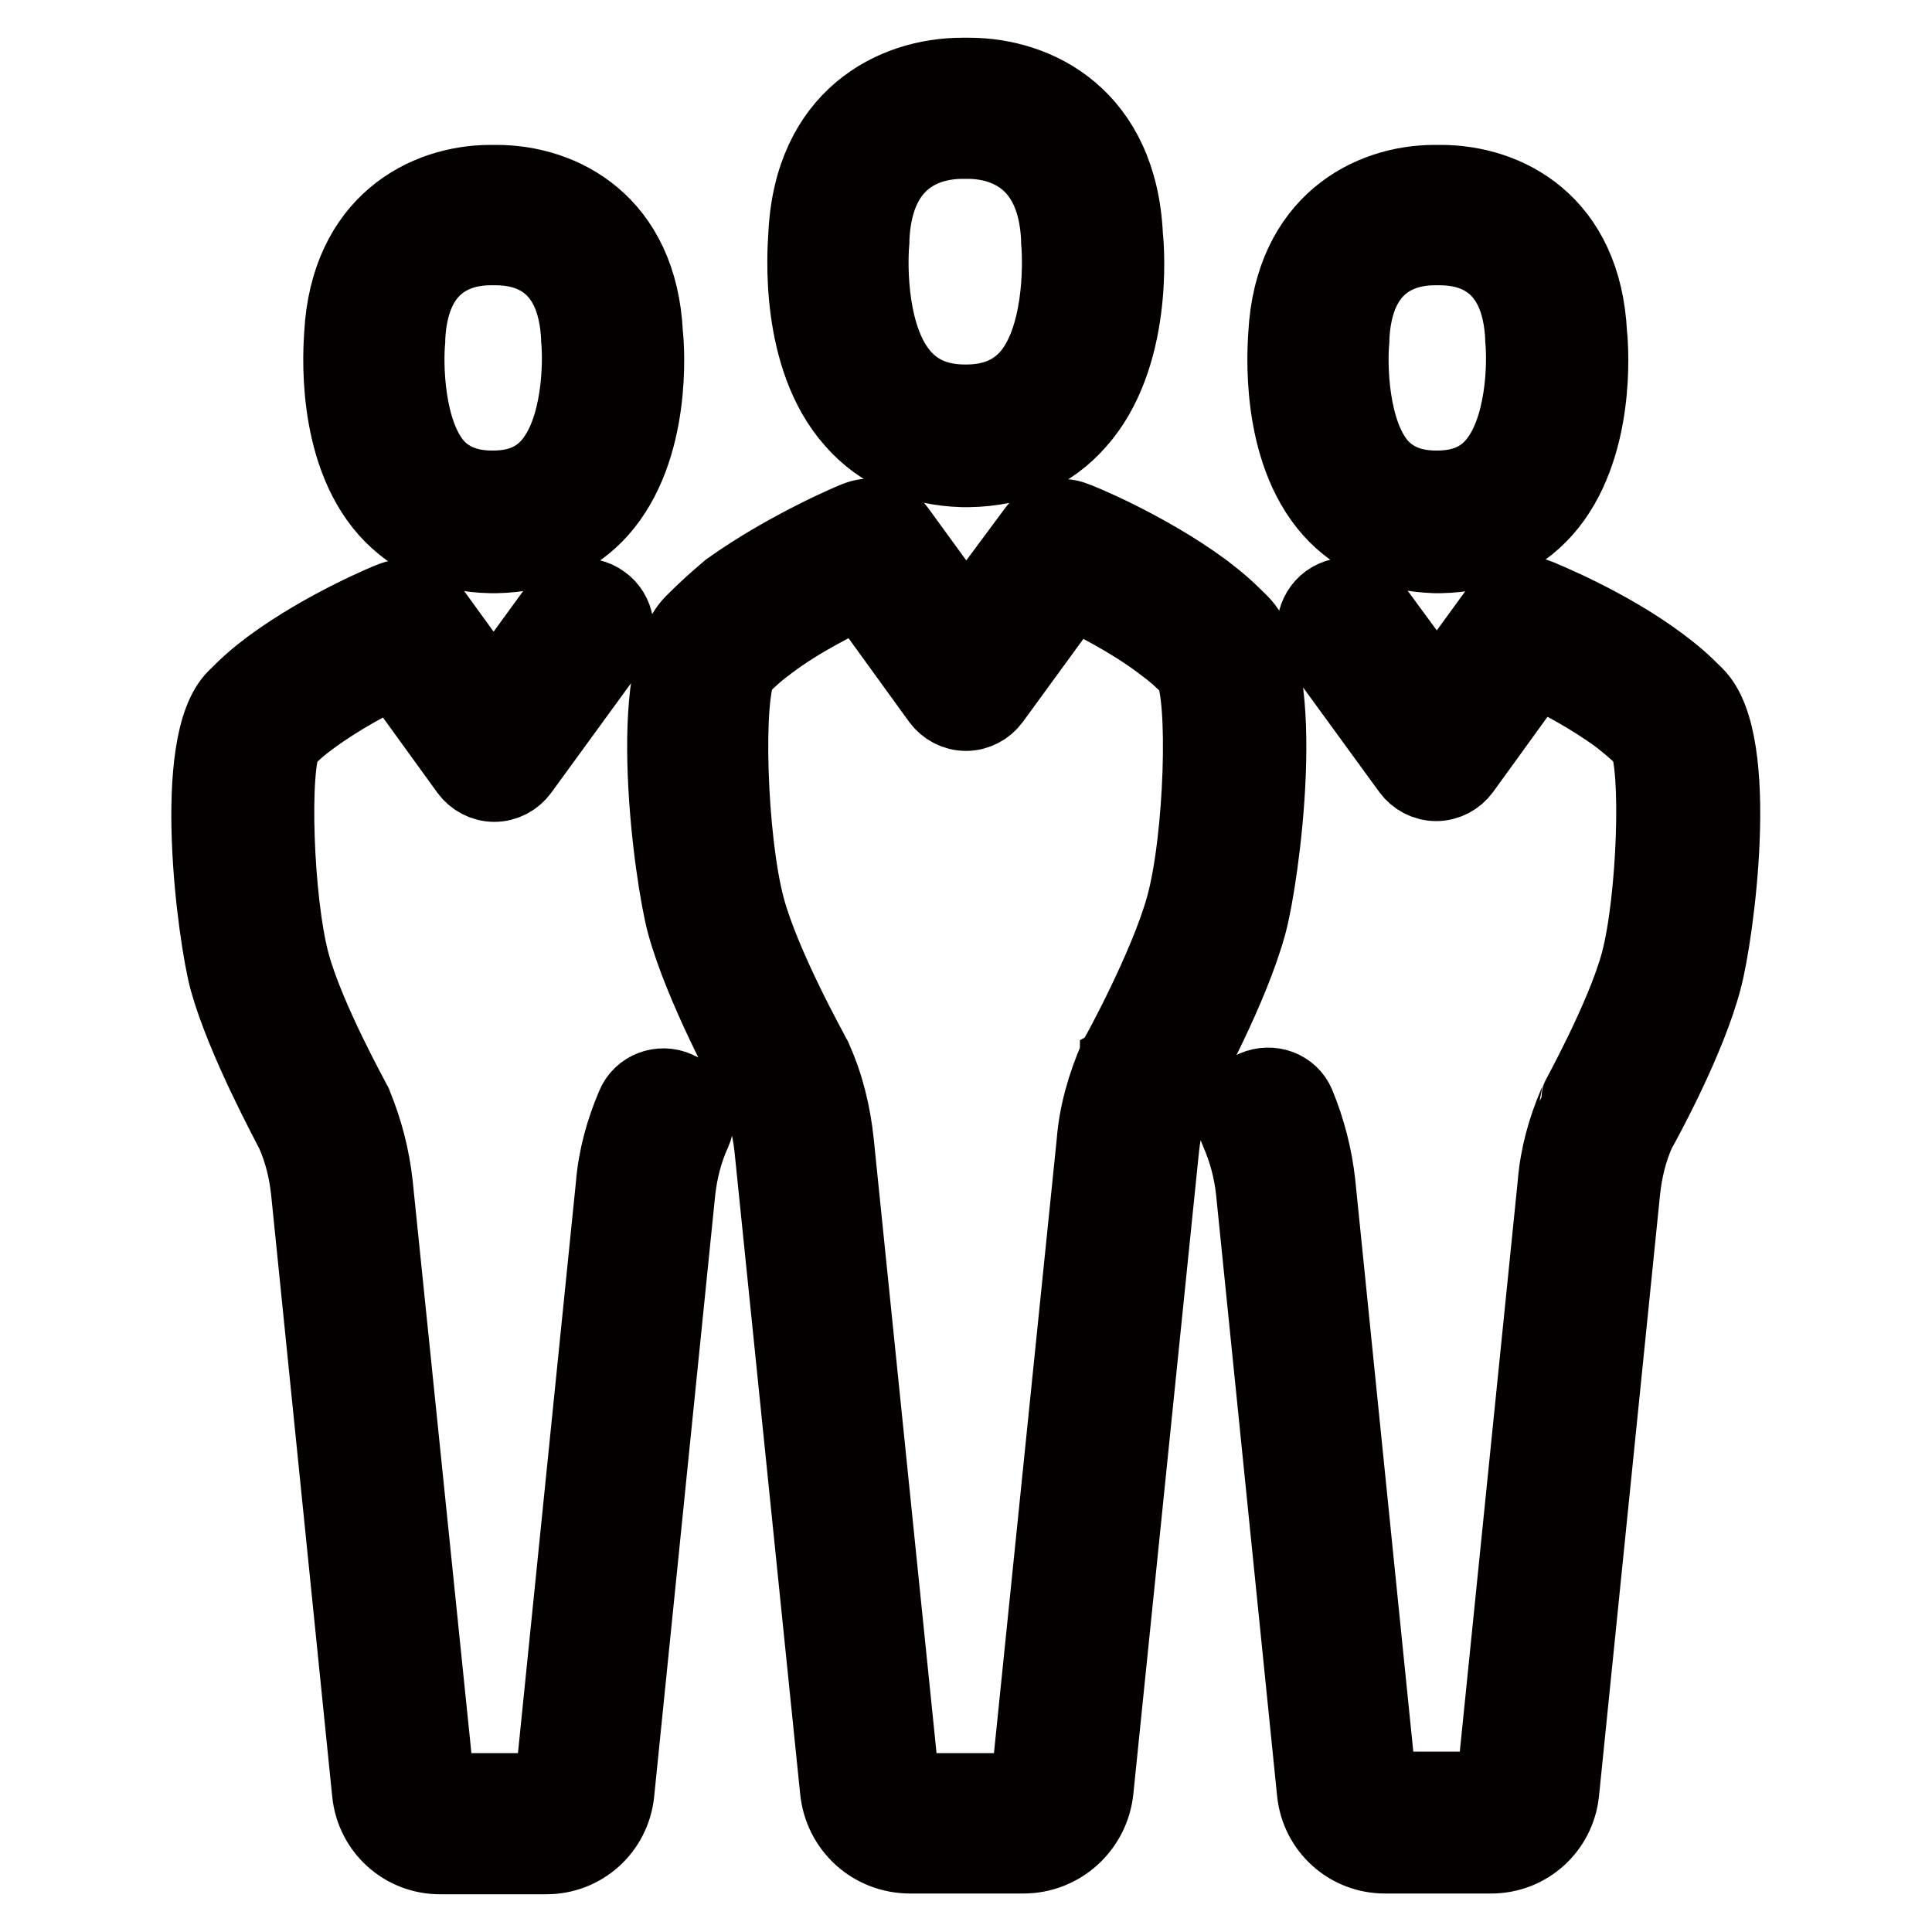 <?xml version="1.0" encoding="utf-8"?>
<!-- Svg Vector Icons : http://www.onlinewebfonts.com/icon -->
<!DOCTYPE svg PUBLIC "-//W3C//DTD SVG 1.1//EN" "http://www.w3.org/Graphics/SVG/1.1/DTD/svg11.dtd">
<svg version="1.1" xmlns="http://www.w3.org/2000/svg" xmlns:xlink="http://www.w3.org/1999/xlink" x="0px" y="0px" viewBox="0 0 256 256" enable-background="new 0 0 256 256" xml:space="preserve">
<g> <path stroke-width="10" fill-opacity="0" stroke="#a7a9ac"  d="M128,57.8L128,57.8c19.6-0.2,16.7-26.2,16.7-26.2c-0.8-17.4-15.3-17.3-16.7-17.2c-1.4,0-16-0.2-16.8,17.2 C111.2,31.5,108.3,57.6,128,57.8C127.9,57.8,127.9,57.8,128,57.8z M128,90.2l12.6-17.4c0,0,8.9,3.6,16.1,8.9 c1.9,1.4,2.7,2.2,4.4,3.9c4,4,2.3,27.2,0,35.7c-2.3,8.5-9.1,20.7-9.1,20.7c-1.3,3.1-2.2,6.4-2.6,9.7l-8.7,85.1 c-0.3,2.7-2.6,4.8-5.3,4.8h-15c-2.7,0-5-2.1-5.3-4.8l-8.7-85.1c-0.3-3.4-1.2-6.7-2.6-9.7c0,0-6.8-12.1-9.1-20.7 c-2.3-8.5-4-31.7,0-35.7c1.7-1.7,2.6-2.5,4.4-3.9c7.2-5.3,16.1-8.9,16.1-8.9L128,90.2L128,90.2z"/> <path stroke-width="10" fill-opacity="0" stroke="#040000"  d="M30.1,129.9c2.2,7.9,8,18.6,8.8,20.2c1.1,2.5,1.7,5,2,7.7l8.1,79.8c0.5,4.8,4.5,8.4,9.3,8.4h14.1 c4.8,0,8.8-3.6,9.3-8.4l8.1-79.8c0.3-2.7,1-5.4,2.1-7.8c1-2.2,0-4.8-2.2-5.7c-2.2-1-4.8,0-5.7,2.2c-1.4,3.3-2.4,6.8-2.7,10.5 l-8.1,79.8c0,0.3-0.3,0.5-0.6,0.5H58.5c-0.3,0-0.6-0.2-0.6-0.5l-8.2-79.9c-0.4-3.6-1.3-7.1-2.7-10.5c0-0.1-0.1-0.2-0.2-0.4 c0-0.1-6.1-11-8.1-18.4c-2.2-8.2-2.8-26.2-1-29.4c1.4-1.4,2.1-2,3.6-3.1c3.8-2.8,8.2-5.1,11-6.4l9.7,13.4c0.8,1.1,2.1,1.8,3.5,1.8 c1.4,0,2.7-0.7,3.5-1.8l11.8-16.2c1.4-1.9,1-4.7-1-6.1c-1.9-1.4-4.7-1-6.1,1l-8.3,11.4l-8.2-11.3c-1.2-1.6-3.3-2.2-5.2-1.5 c-0.3,0.1-8.9,3.6-16.1,8.9c-2,1.5-3,2.4-4.7,4.1C25.1,98.4,28.5,124,30.1,129.9z M65,73.6h0.8c5.6-0.1,10.3-2.2,13.7-6 c7.2-8.1,6.2-21.6,6-23.3c-0.7-14.9-11.1-20.1-19.7-20.1H65c-8.6,0-18.9,5.3-19.7,20.1c-0.1,1.7-1.2,15.2,6,23.3 C54.7,71.4,59.4,73.5,65,73.6z M54,45.1v-0.3c0.5-10.4,7.1-12,11-12h0.7c3.9,0,10.5,1.5,11,12V45c0.3,3.1,0.2,12.1-3.9,16.7 c-1.8,2-4.2,3-7.5,3h-0.1c-3.2,0-5.7-1-7.5-3C53.8,57.2,53.7,48.2,54,45.1z M166.2,144.2c-2.2,1-3.2,3.6-2.2,5.7 c1.1,2.5,1.8,5.1,2.1,7.8l8.1,79.8c0.5,4.8,4.5,8.4,9.3,8.4h14.1c4.8,0,8.8-3.6,9.3-8.4l8.1-79.8c0.3-2.7,0.9-5.2,2-7.7 c0.9-1.6,6.7-12.2,8.8-20.2c1.6-5.9,5.1-31.5-1.1-37.7c-1.7-1.7-2.7-2.6-4.7-4.1c-7.1-5.3-15.7-8.7-16.1-8.9 c-1.9-0.8-4-0.1-5.2,1.5l-8.3,11.4l-8.3-11.3c-1.4-2-4.1-2.4-6.1-1c-1.9,1.4-2.4,4.1-1,6.1l11.8,16.2c0.8,1.1,2.1,1.8,3.5,1.8 c1.4,0,2.7-0.7,3.5-1.8l9.7-13.4c2.8,1.3,7.2,3.6,11,6.4c1.4,1.1,2.1,1.7,3.6,3.1c1.8,3.2,1.2,21.1-1,29.4 c-2,7.4-8.1,18.3-8.1,18.4c0,0.1-0.1,0.2-0.2,0.4c-1.4,3.3-2.4,6.8-2.7,10.5l-8.1,79.8c0,0.3-0.3,0.5-0.6,0.5h-14.1 c-0.3,0-0.6-0.2-0.6-0.5l-8.1-79.8c-0.4-3.6-1.3-7.1-2.7-10.5C171,144.2,168.5,143.2,166.2,144.2L166.2,144.2z M190.1,73.6h0.8 c5.6-0.1,10.3-2.2,13.7-6c7.2-8.1,6.2-21.6,6-23.3c-0.7-14.9-11-20.1-19.7-20.1h-0.8c-8.6,0-18.9,5.3-19.7,20.1 c-0.1,1.7-1.2,15.2,6,23.3C179.8,71.4,184.5,73.4,190.1,73.6z M179.1,45.1v-0.3c0.5-10.4,7.1-12,11-12h0.7c3.9,0,10.5,1.5,11,12V45 c0.3,3.1,0.2,12.1-3.9,16.7c-1.8,2-4.2,3-7.5,3h-0.1c-3.2,0-5.7-1-7.5-3C178.9,57.2,178.8,48.2,179.1,45.1L179.1,45.1z M91.8,82.5 c-6.5,6.5-2.8,33.6-1.1,39.9c2.3,8.4,8.5,19.8,9.4,21.5c1.2,2.7,1.9,5.4,2.2,8.2l8.7,85.1c0.5,5,4.6,8.7,9.6,8.7h15 c5,0,9.1-3.8,9.6-8.7l8.7-85.1c0.3-2.8,1-5.6,2.2-8.2c0.9-1.7,7.1-13,9.4-21.5c1.7-6.3,5.4-33.4-1.1-39.9c-1.8-1.8-2.8-2.7-4.9-4.3 c-7.6-5.6-16.7-9.3-17.1-9.4c-1.9-0.8-4-0.1-5.2,1.5L128,82.7l-9.1-12.5c-1.2-1.6-3.3-2.2-5.2-1.5c-0.4,0.1-9.4,3.9-17.1,9.4 C94.6,79.8,93.5,80.8,91.8,82.5L91.8,82.5z M98,88.6c1.6-1.6,2.3-2.2,3.9-3.4c4.1-3.1,9-5.5,12.1-7l10.5,14.5 c0.8,1.1,2.1,1.8,3.5,1.8c1.4,0,2.7-0.7,3.5-1.8L142,78.3c3,1.4,7.9,3.9,12,7c1.6,1.2,2.3,1.8,3.9,3.4c2,3.3,1.4,22.6-1.1,31.5 c-2.2,7.9-8.6,19.6-8.7,19.7c0,0.1-0.1,0.2-0.2,0.4c-1.5,3.5-2.6,7.2-2.9,11.1l-8.7,85.1c0,0.5-0.4,0.8-0.9,0.8h-15 c-0.5,0-0.9-0.3-0.9-0.8l-8.7-85.1c-0.4-3.8-1.3-7.6-2.9-11.1c0-0.1-0.1-0.2-0.2-0.4c0-0.1-6.6-11.8-8.7-19.7 C96.6,111.2,96,91.9,98,88.6L98,88.6z M127.5,62.2h0.9c6-0.1,10.8-2.2,14.4-6.3c7.6-8.5,6.5-22.9,6.3-24.6 C148.4,15.5,137.5,10,128.4,10h-0.9c-9.1,0-20,5.5-20.7,21.2c-0.1,1.7-1.3,16.1,6.3,24.6C116.7,59.9,121.6,62,127.5,62.2z  M115.5,32v-0.3c0.5-11.8,8.6-13,12-13h0.8c3.4,0,11.5,1.3,12,13V32c0.3,3.3,0.3,13.1-4.1,18c-2,2.2-4.7,3.3-8.2,3.3h-0.1 c-3.5,0-6.2-1.1-8.2-3.3C115.2,45.1,115.2,35.4,115.5,32z"/></g>
</svg>